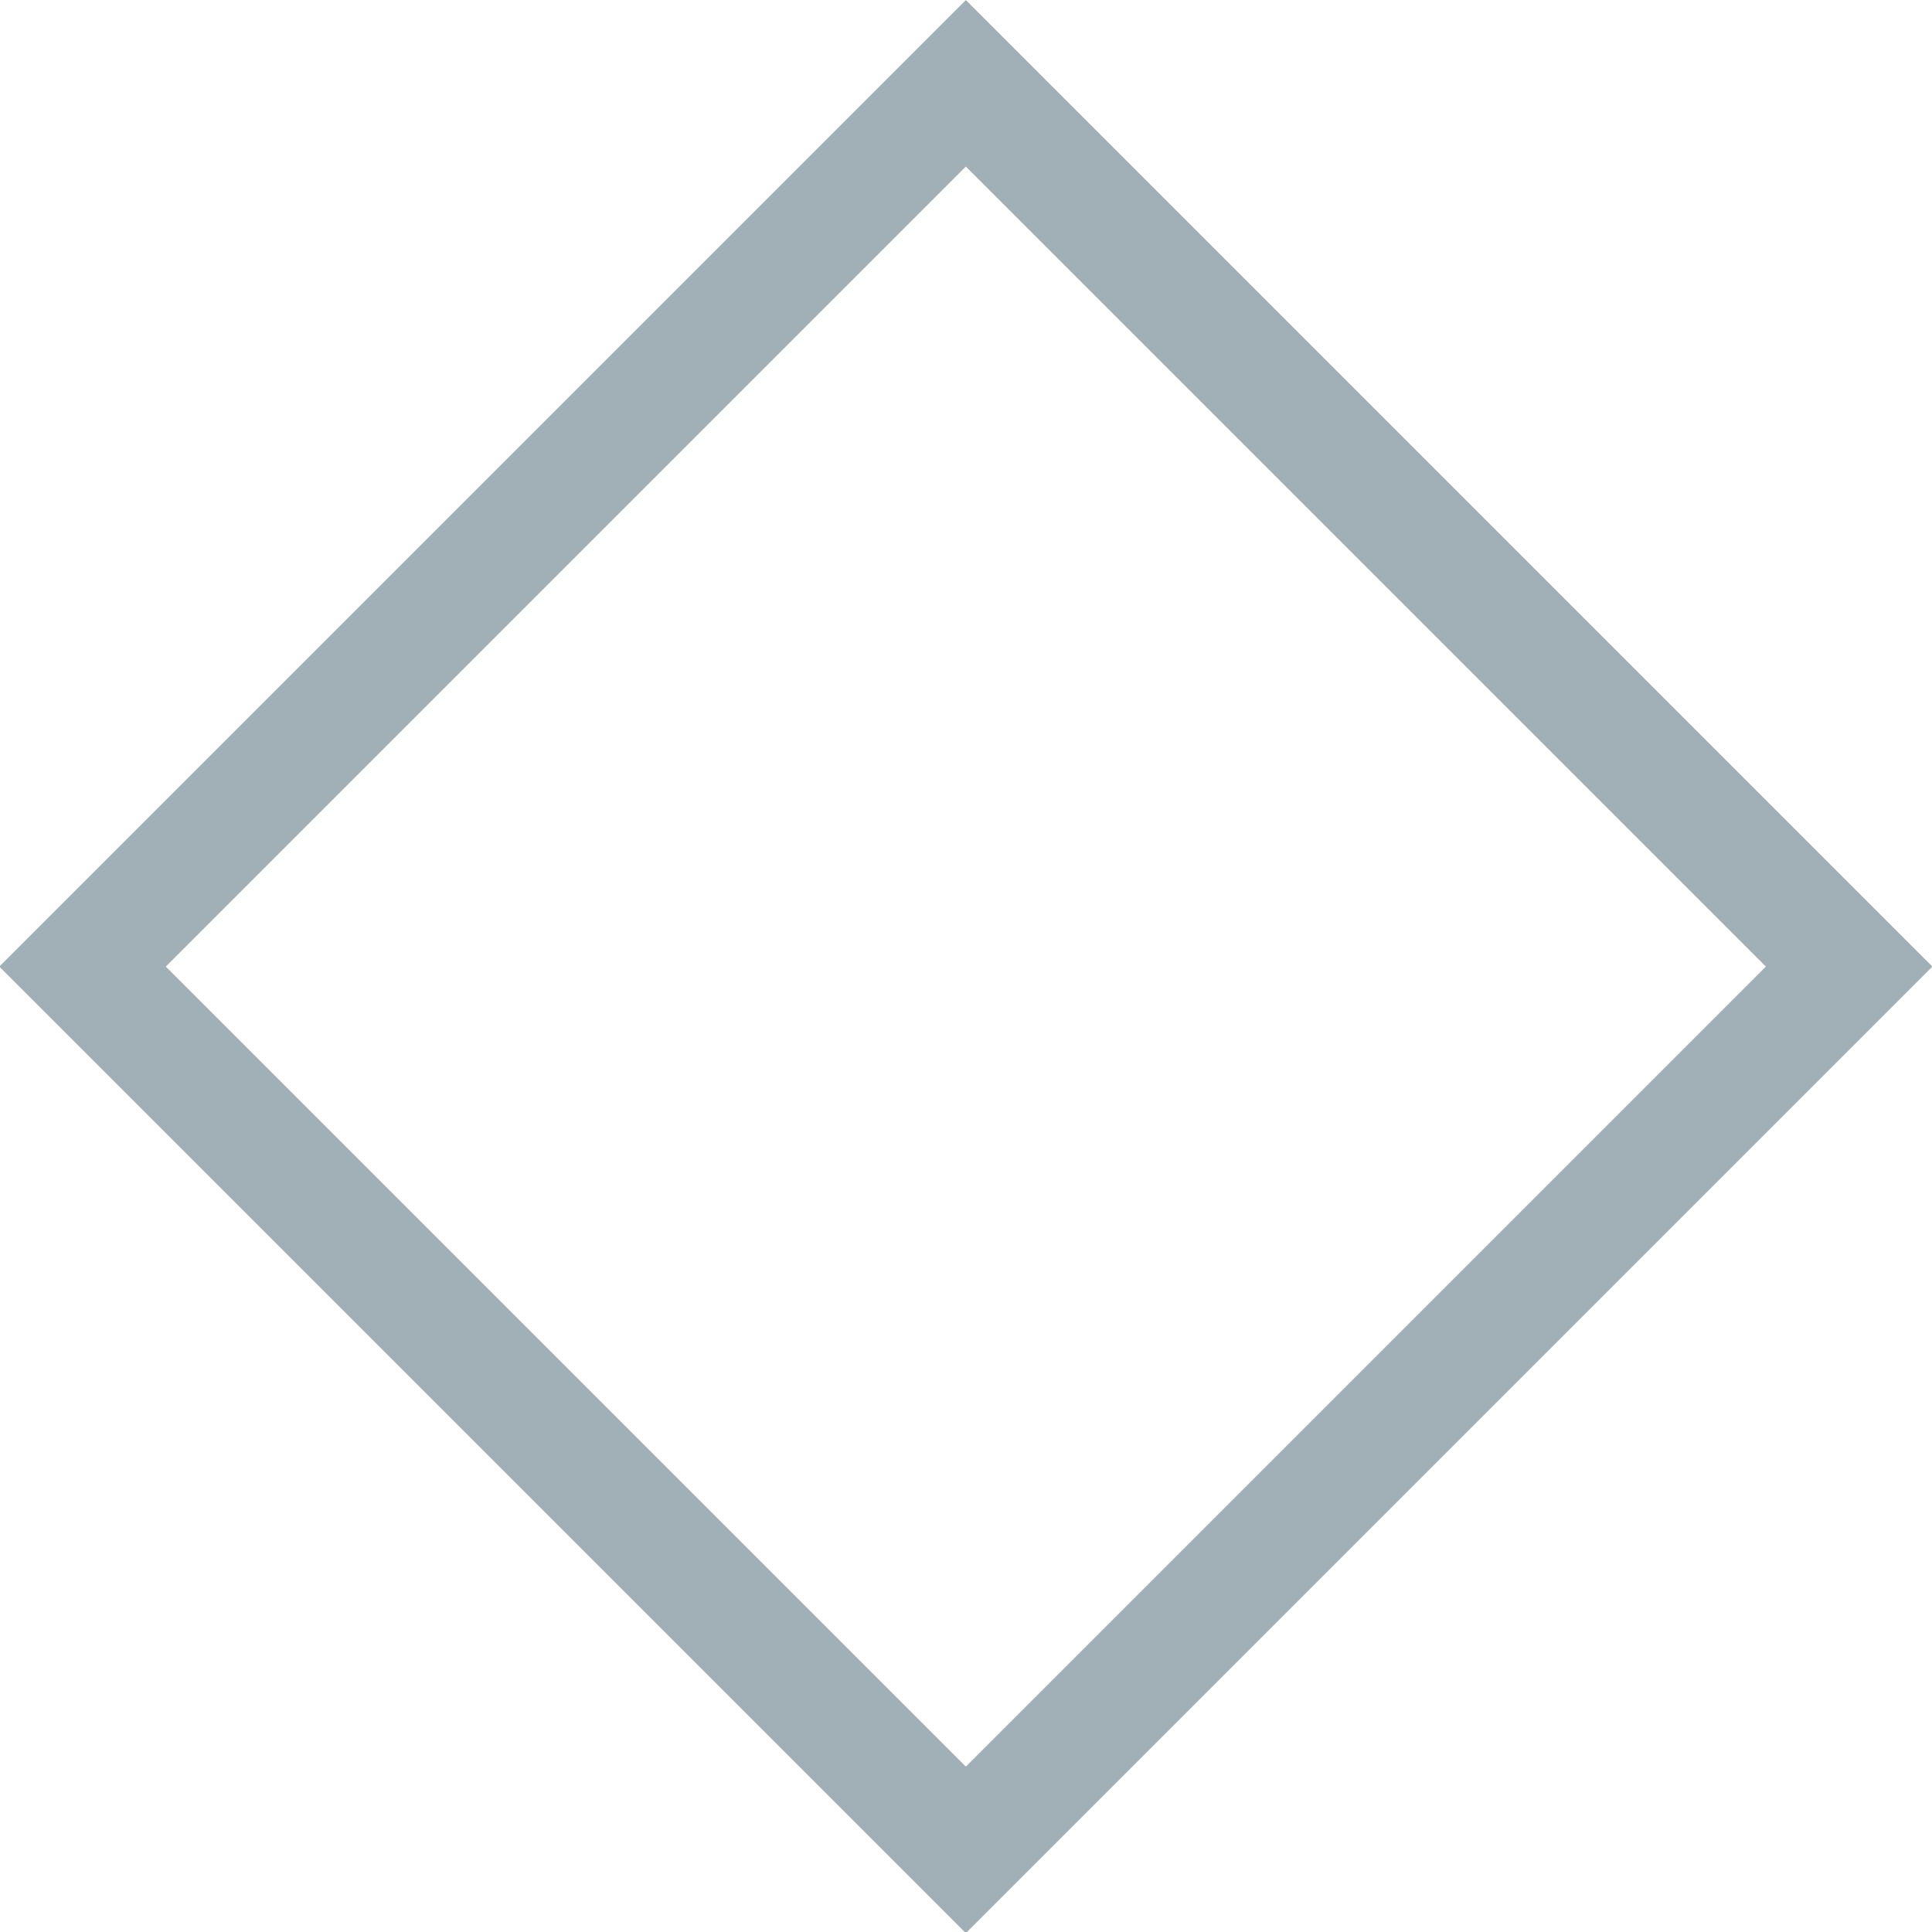 <?xml version="1.0" encoding="UTF-8"?><svg id="_レイヤー_2" xmlns="http://www.w3.org/2000/svg" viewBox="0 0 16.41 16.41"><defs><style>.cls-1{fill:none;stroke:#a1b0b6;stroke-miterlimit:10;}</style></defs><g id="design"><rect class="cls-1" x="2.9" y="2.9" width="10.61" height="10.61" transform="translate(-3.4 8.21) rotate(-45)"/></g></svg>